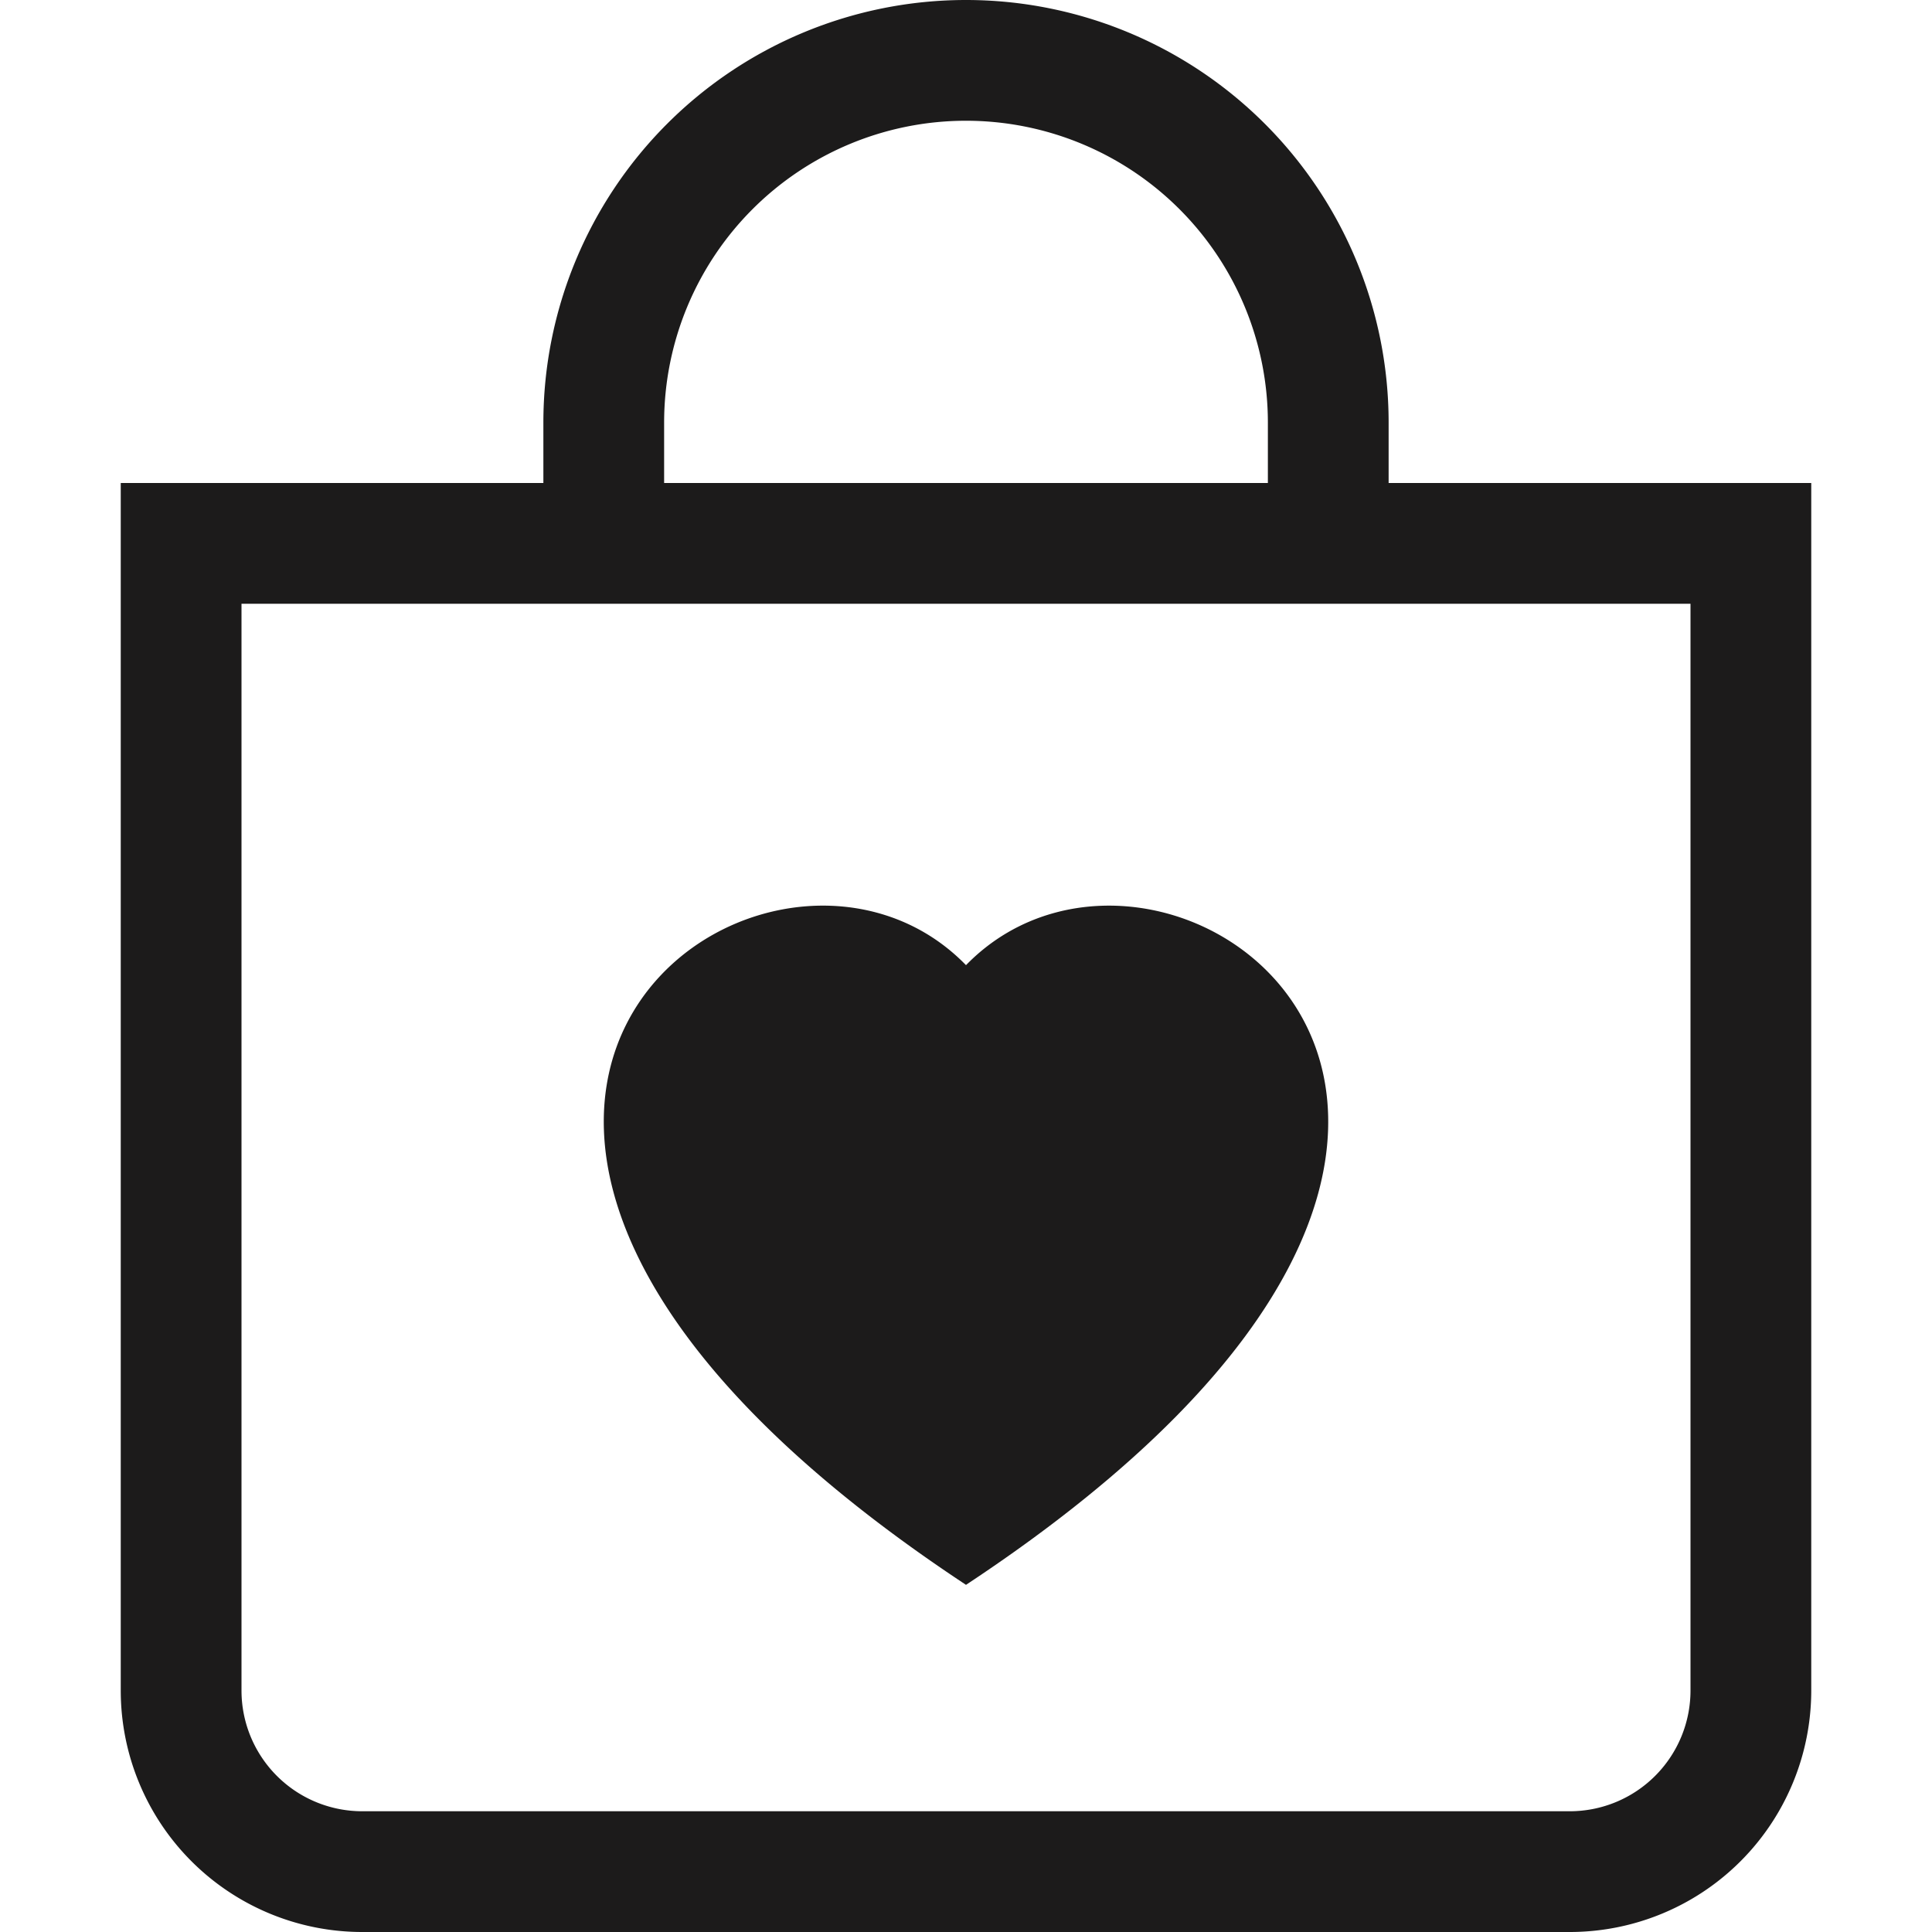 <svg viewBox="0 0 16 16" class="bi bi-bag-heart" fill="currentColor" height="16" width="16" xmlns="http://www.w3.org/2000/svg" xmlns:xlink="http://www.w3.org/1999/xlink">
  <path fill="#1C1B1B" d="M10.5 3.5a2.5 2.5 0 0 0-5 0V4h5v-.5Zm1 0V4H15v10a2 2 0 0 1-2 2H3a2 2 0 0 1-2-2V4h3.5v-.5a3.5 3.5 0 1 1 7 0ZM14 14V5H2v9a1 1 0 0 0 1 1h10a1 1 0 0 0 1-1ZM8 7.993c1.664-1.711 5.825 1.283 0 5.132-5.825-3.85-1.664-6.843 0-5.132Z" fill-rule="evenodd"></path>
</svg>